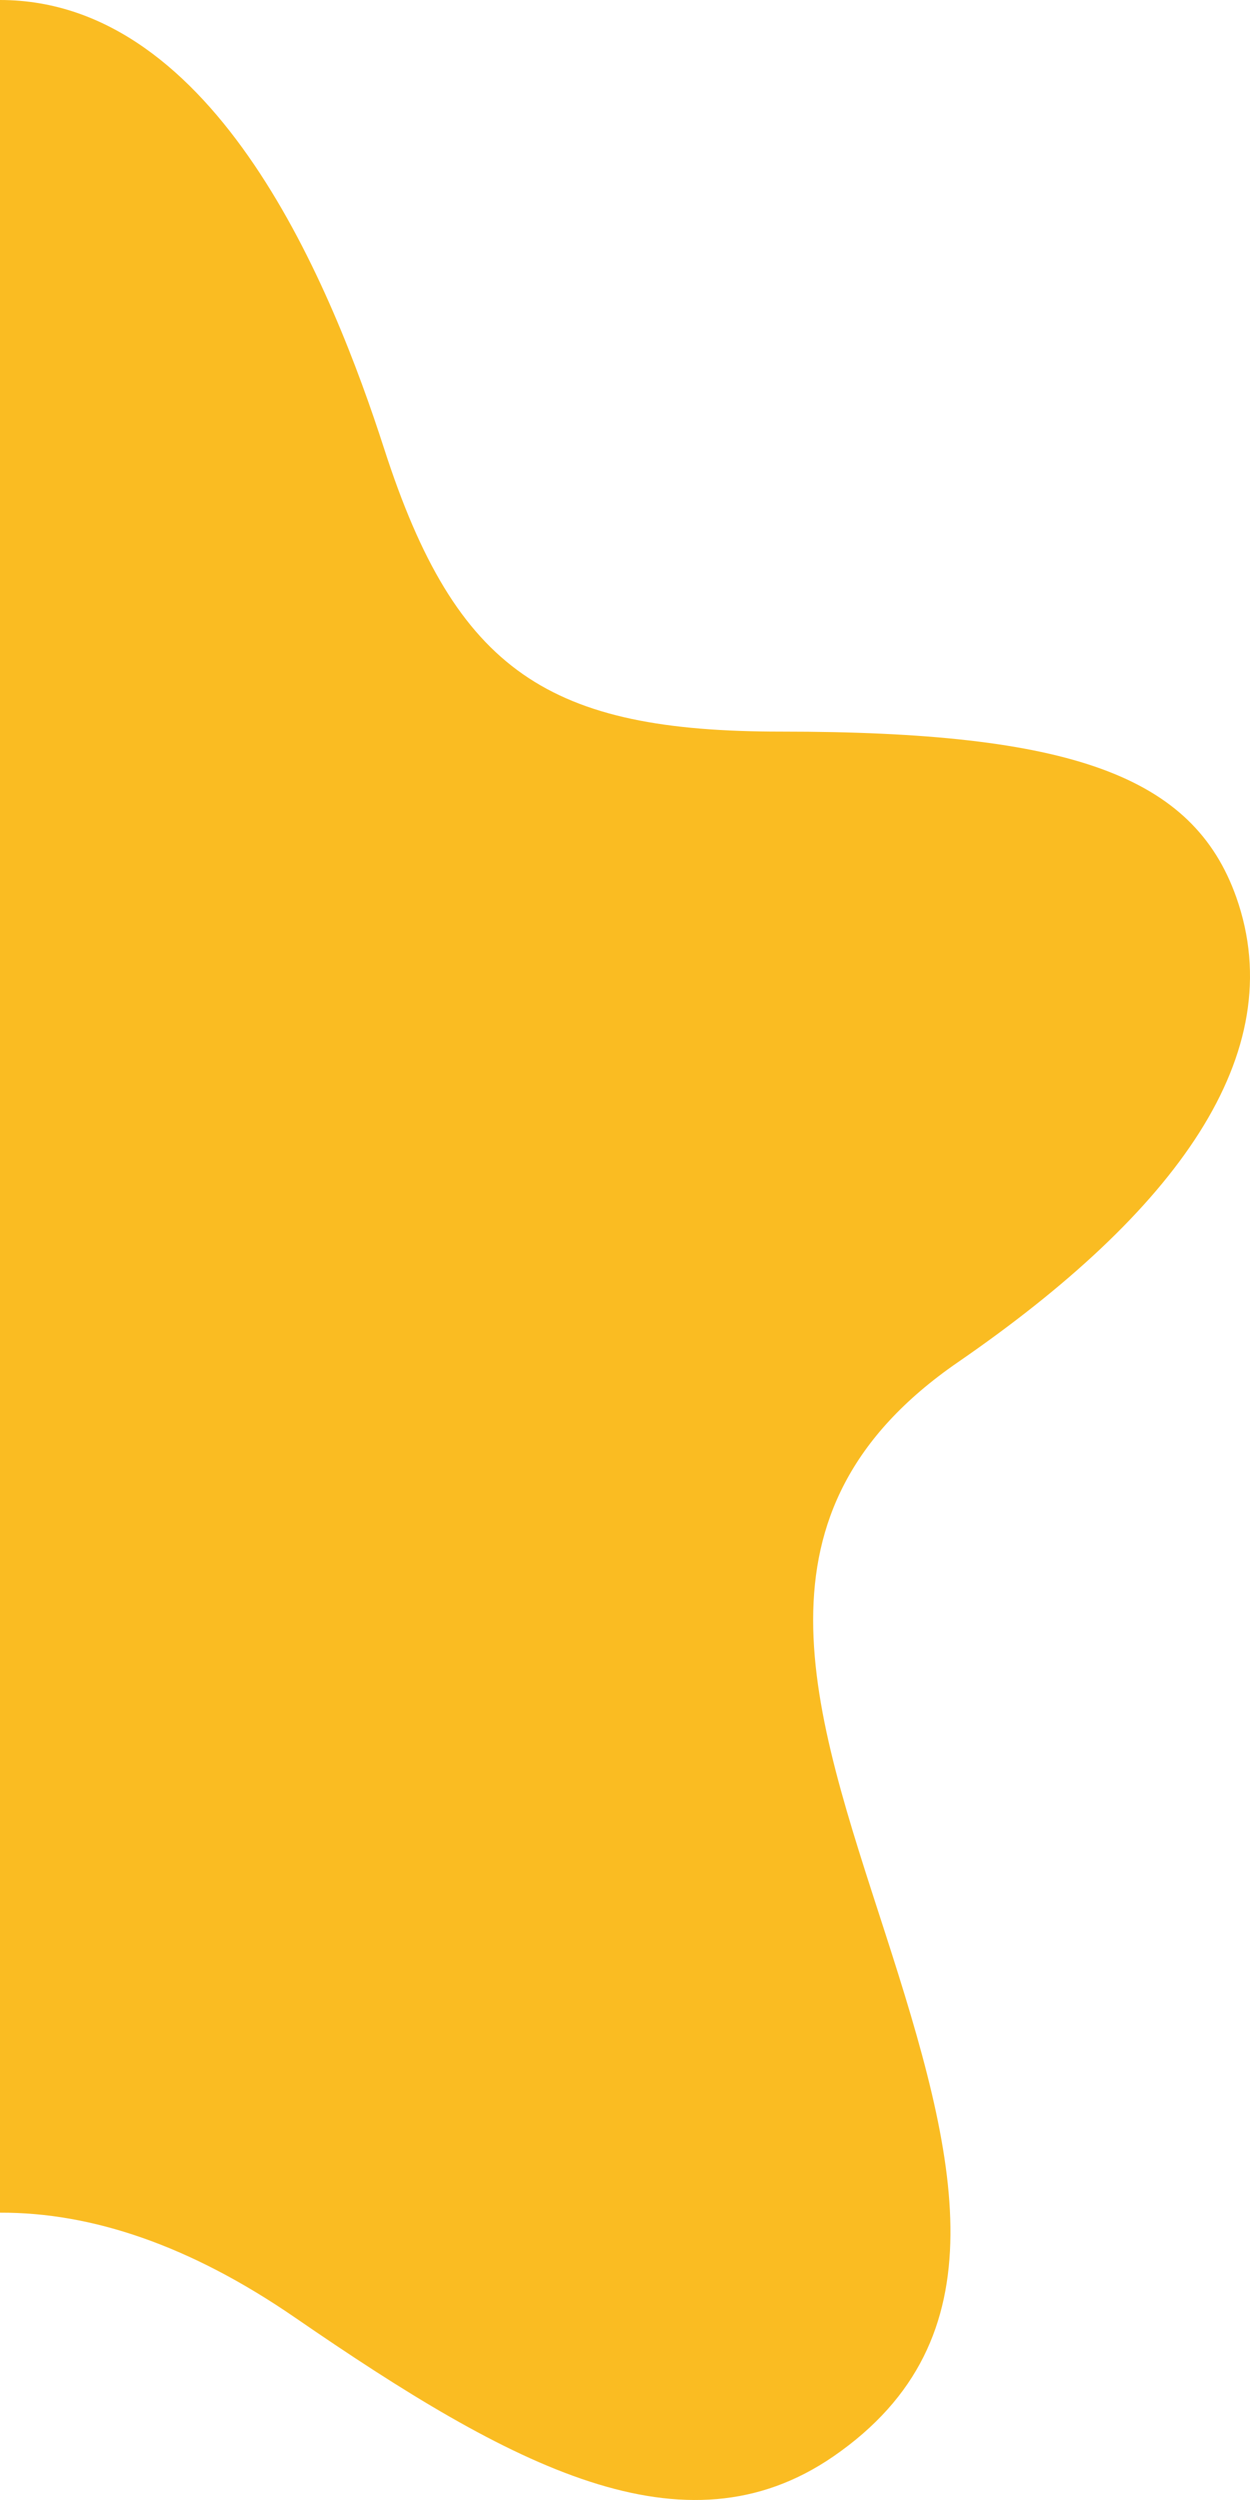 <svg width="7" height="14" viewBox="0 0 7 14" fill="none" xmlns="http://www.w3.org/2000/svg"><path d="M0 0c1.216 0 1.864 1.624 2.151 2.512.405 1.256.927 1.585 2.224 1.585 1.622 0 2.307.247 2.548.927.311.88-.342 1.766-1.558 2.604-1.216.837-.812 1.945-.407 3.2.406 1.257.663 2.27-.291 2.928-.836.575-1.798.06-3.014-.777-.59-.406-1.14-.59-1.653-.588V0Z" fill="#FABC22"/></svg>